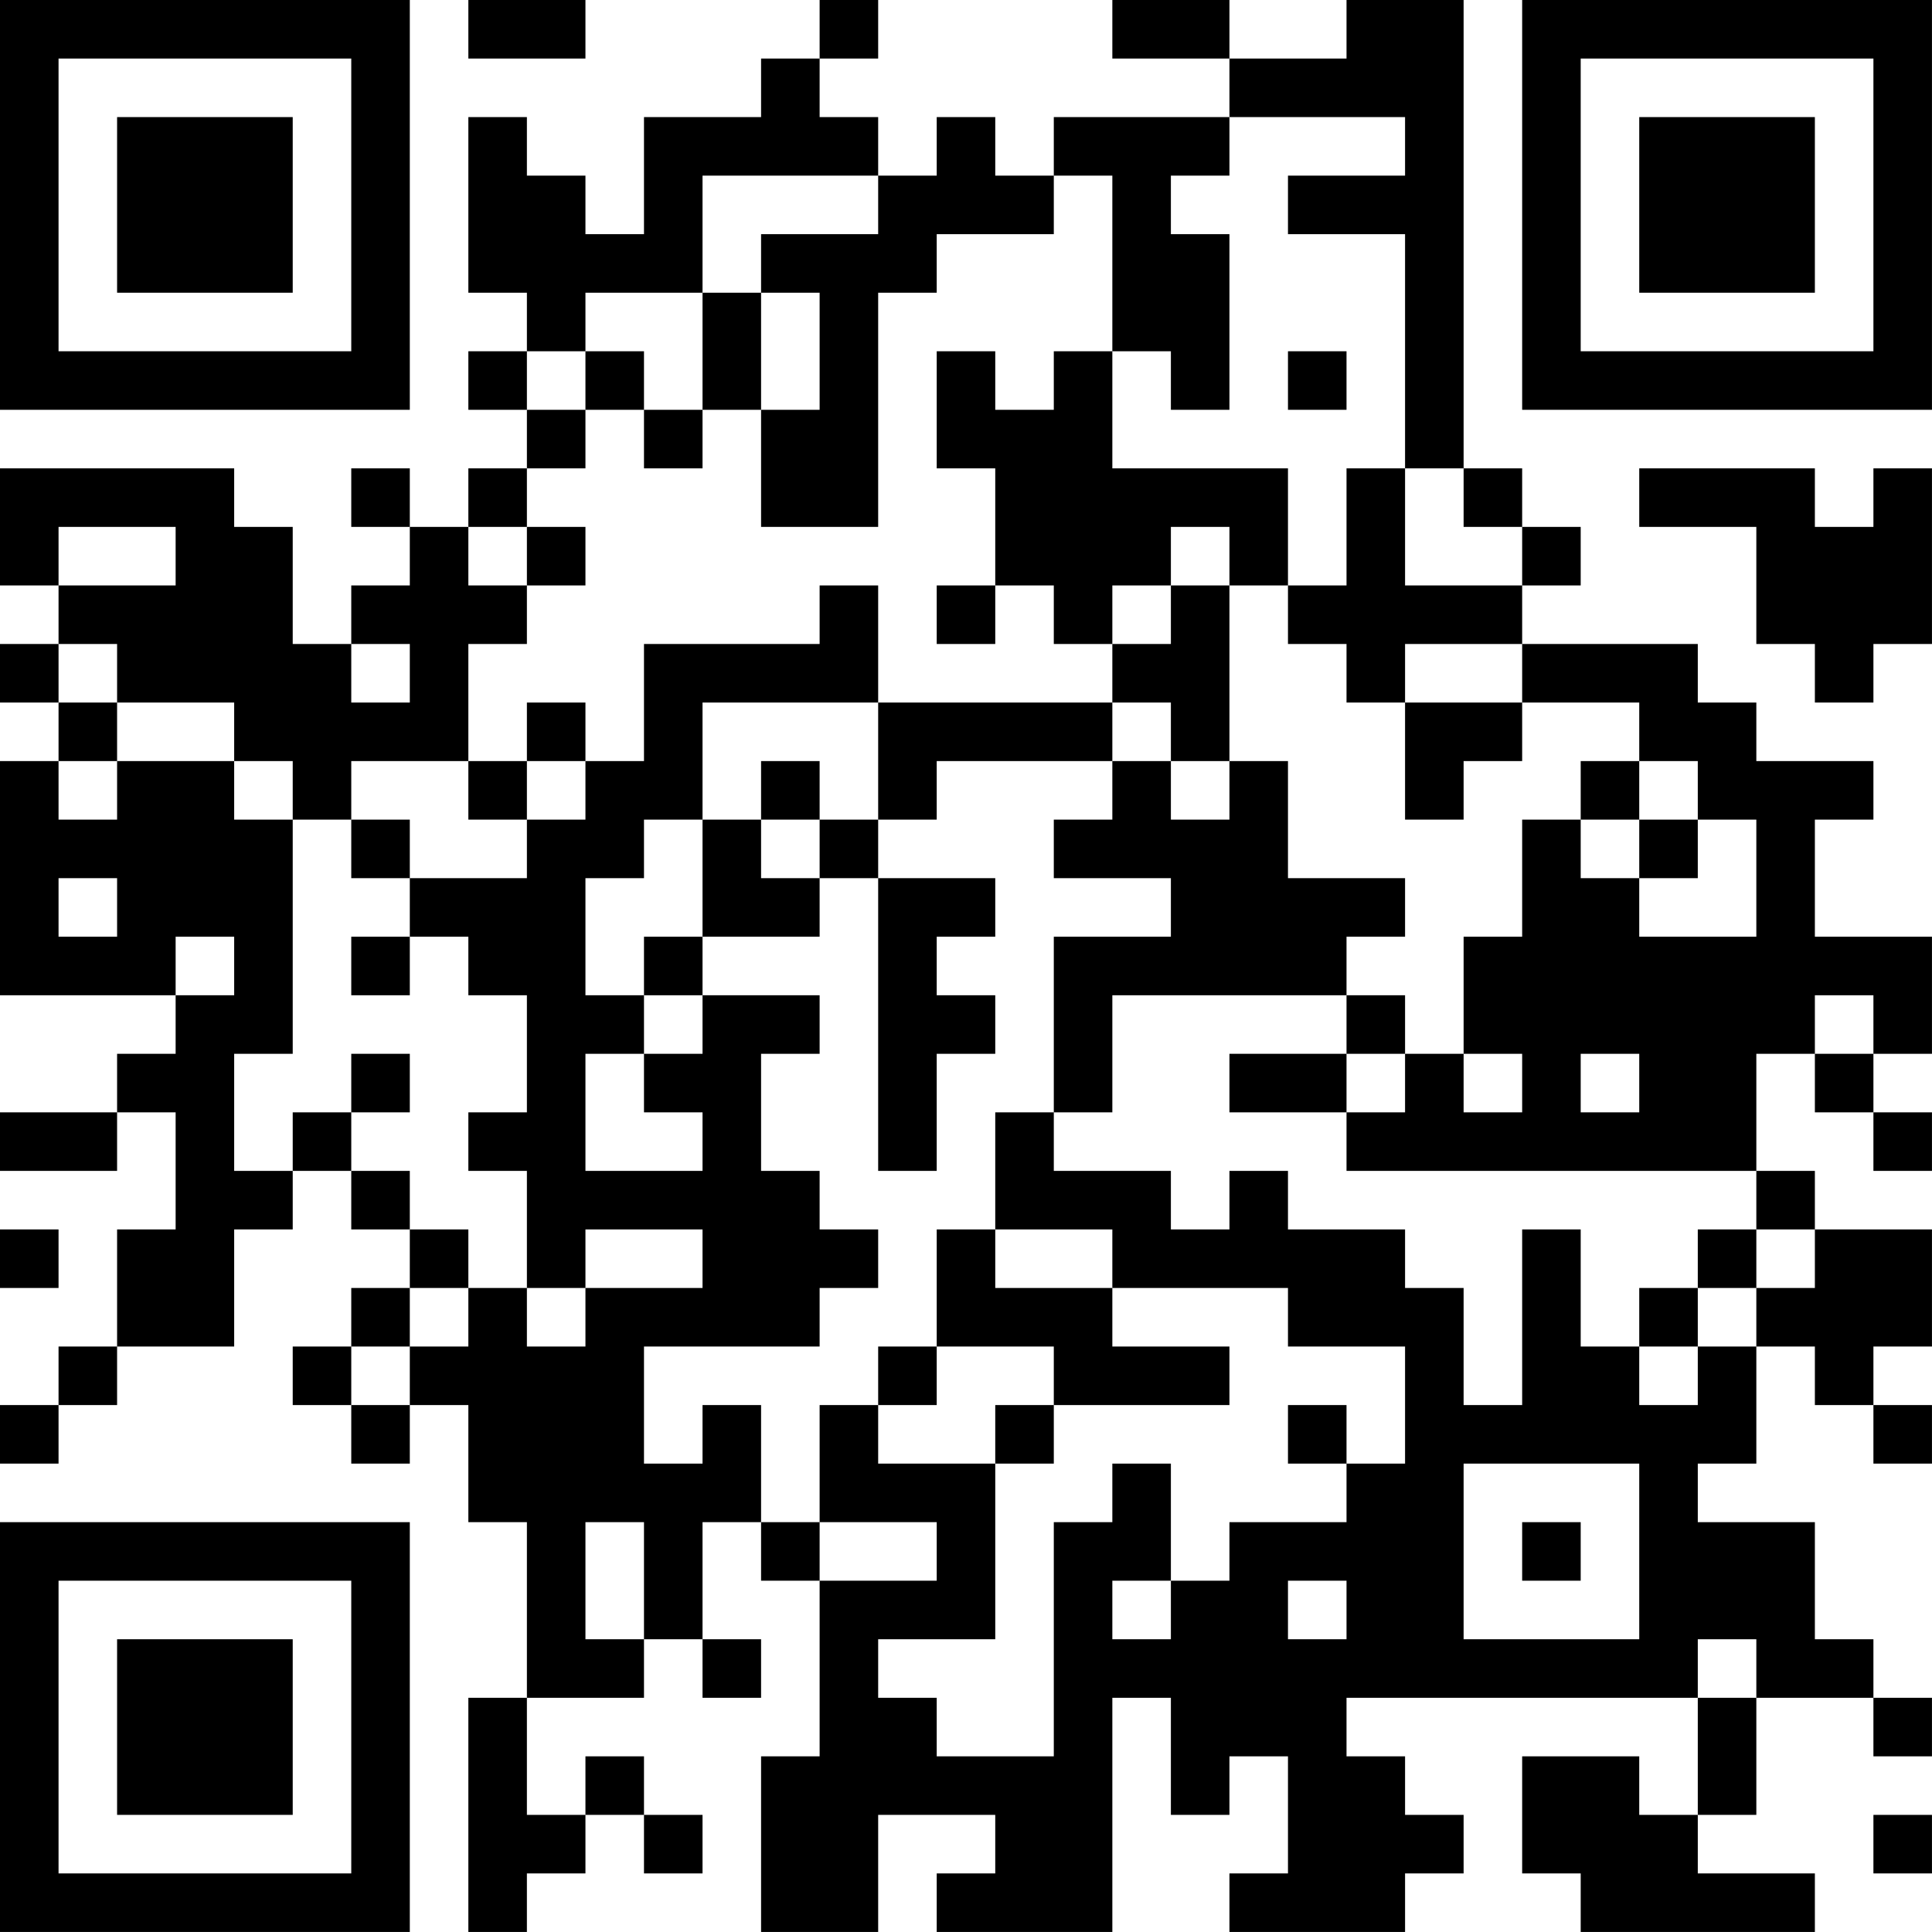 <?xml version="1.0" encoding="UTF-8"?>
<svg xmlns="http://www.w3.org/2000/svg" version="1.1" width="400" height="400" viewBox="0 0 400 400"><rect x="0" y="0" width="400" height="400" fill="#ffffff"/><g transform="scale(12.121)"><g transform="translate(0,0)"><path fill-rule="evenodd" d="M8 0L8 1L10 1L10 0ZM14 0L14 1L13 1L13 2L11 2L11 4L10 4L10 3L9 3L9 2L8 2L8 5L9 5L9 6L8 6L8 7L9 7L9 8L8 8L8 9L7 9L7 8L6 8L6 9L7 9L7 10L6 10L6 11L5 11L5 9L4 9L4 8L0 8L0 10L1 10L1 11L0 11L0 12L1 12L1 13L0 13L0 17L3 17L3 18L2 18L2 19L0 19L0 20L2 20L2 19L3 19L3 21L2 21L2 23L1 23L1 24L0 24L0 25L1 25L1 24L2 24L2 23L4 23L4 21L5 21L5 20L6 20L6 21L7 21L7 22L6 22L6 23L5 23L5 24L6 24L6 25L7 25L7 24L8 24L8 26L9 26L9 29L8 29L8 33L9 33L9 32L10 32L10 31L11 31L11 32L12 32L12 31L11 31L11 30L10 30L10 31L9 31L9 29L11 29L11 28L12 28L12 29L13 29L13 28L12 28L12 26L13 26L13 27L14 27L14 30L13 30L13 33L15 33L15 31L17 31L17 32L16 32L16 33L19 33L19 29L20 29L20 31L21 31L21 30L22 30L22 32L21 32L21 33L24 33L24 32L25 32L25 31L24 31L24 30L23 30L23 29L29 29L29 31L28 31L28 30L26 30L26 32L27 32L27 33L31 33L31 32L29 32L29 31L30 31L30 29L32 29L32 30L33 30L33 29L32 29L32 28L31 28L31 26L29 26L29 25L30 25L30 23L31 23L31 24L32 24L32 25L33 25L33 24L32 24L32 23L33 23L33 21L31 21L31 20L30 20L30 18L31 18L31 19L32 19L32 20L33 20L33 19L32 19L32 18L33 18L33 16L31 16L31 14L32 14L32 13L30 13L30 12L29 12L29 11L26 11L26 10L27 10L27 9L26 9L26 8L25 8L25 0L23 0L23 1L21 1L21 0L19 0L19 1L21 1L21 2L18 2L18 3L17 3L17 2L16 2L16 3L15 3L15 2L14 2L14 1L15 1L15 0ZM21 2L21 3L20 3L20 4L21 4L21 7L20 7L20 6L19 6L19 3L18 3L18 4L16 4L16 5L15 5L15 9L13 9L13 7L14 7L14 5L13 5L13 4L15 4L15 3L12 3L12 5L10 5L10 6L9 6L9 7L10 7L10 8L9 8L9 9L8 9L8 10L9 10L9 11L8 11L8 13L6 13L6 14L5 14L5 13L4 13L4 12L2 12L2 11L1 11L1 12L2 12L2 13L1 13L1 14L2 14L2 13L4 13L4 14L5 14L5 18L4 18L4 20L5 20L5 19L6 19L6 20L7 20L7 21L8 21L8 22L7 22L7 23L6 23L6 24L7 24L7 23L8 23L8 22L9 22L9 23L10 23L10 22L12 22L12 21L10 21L10 22L9 22L9 20L8 20L8 19L9 19L9 17L8 17L8 16L7 16L7 15L9 15L9 14L10 14L10 13L11 13L11 11L14 11L14 10L15 10L15 12L12 12L12 14L11 14L11 15L10 15L10 17L11 17L11 18L10 18L10 20L12 20L12 19L11 19L11 18L12 18L12 17L14 17L14 18L13 18L13 20L14 20L14 21L15 21L15 22L14 22L14 23L11 23L11 25L12 25L12 24L13 24L13 26L14 26L14 27L16 27L16 26L14 26L14 24L15 24L15 25L17 25L17 28L15 28L15 29L16 29L16 30L18 30L18 26L19 26L19 25L20 25L20 27L19 27L19 28L20 28L20 27L21 27L21 26L23 26L23 25L24 25L24 23L22 23L22 22L19 22L19 21L17 21L17 19L18 19L18 20L20 20L20 21L21 21L21 20L22 20L22 21L24 21L24 22L25 22L25 24L26 24L26 21L27 21L27 23L28 23L28 24L29 24L29 23L30 23L30 22L31 22L31 21L30 21L30 20L23 20L23 19L24 19L24 18L25 18L25 19L26 19L26 18L25 18L25 16L26 16L26 14L27 14L27 15L28 15L28 16L30 16L30 14L29 14L29 13L28 13L28 12L26 12L26 11L24 11L24 12L23 12L23 11L22 11L22 10L23 10L23 8L24 8L24 10L26 10L26 9L25 9L25 8L24 8L24 4L22 4L22 3L24 3L24 2ZM12 5L12 7L11 7L11 6L10 6L10 7L11 7L11 8L12 8L12 7L13 7L13 5ZM16 6L16 8L17 8L17 10L16 10L16 11L17 11L17 10L18 10L18 11L19 11L19 12L15 12L15 14L14 14L14 13L13 13L13 14L12 14L12 16L11 16L11 17L12 17L12 16L14 16L14 15L15 15L15 20L16 20L16 18L17 18L17 17L16 17L16 16L17 16L17 15L15 15L15 14L16 14L16 13L19 13L19 14L18 14L18 15L20 15L20 16L18 16L18 19L19 19L19 17L23 17L23 18L21 18L21 19L23 19L23 18L24 18L24 17L23 17L23 16L24 16L24 15L22 15L22 13L21 13L21 10L22 10L22 8L19 8L19 6L18 6L18 7L17 7L17 6ZM22 6L22 7L23 7L23 6ZM28 8L28 9L30 9L30 11L31 11L31 12L32 12L32 11L33 11L33 8L32 8L32 9L31 9L31 8ZM1 9L1 10L3 10L3 9ZM9 9L9 10L10 10L10 9ZM20 9L20 10L19 10L19 11L20 11L20 10L21 10L21 9ZM6 11L6 12L7 12L7 11ZM9 12L9 13L8 13L8 14L9 14L9 13L10 13L10 12ZM19 12L19 13L20 13L20 14L21 14L21 13L20 13L20 12ZM24 12L24 14L25 14L25 13L26 13L26 12ZM27 13L27 14L28 14L28 15L29 15L29 14L28 14L28 13ZM6 14L6 15L7 15L7 14ZM13 14L13 15L14 15L14 14ZM1 15L1 16L2 16L2 15ZM3 16L3 17L4 17L4 16ZM6 16L6 17L7 17L7 16ZM31 17L31 18L32 18L32 17ZM6 18L6 19L7 19L7 18ZM27 18L27 19L28 19L28 18ZM0 21L0 22L1 22L1 21ZM16 21L16 23L15 23L15 24L16 24L16 23L18 23L18 24L17 24L17 25L18 25L18 24L21 24L21 23L19 23L19 22L17 22L17 21ZM29 21L29 22L28 22L28 23L29 23L29 22L30 22L30 21ZM22 24L22 25L23 25L23 24ZM25 25L25 28L28 28L28 25ZM10 26L10 28L11 28L11 26ZM26 26L26 27L27 27L27 26ZM22 27L22 28L23 28L23 27ZM29 28L29 29L30 29L30 28ZM32 31L32 32L33 32L33 31ZM0 0L0 7L7 7L7 0ZM1 1L1 6L6 6L6 1ZM2 2L2 5L5 5L5 2ZM26 0L26 7L33 7L33 0ZM27 1L27 6L32 6L32 1ZM28 2L28 5L31 5L31 2ZM0 26L0 33L7 33L7 26ZM1 27L1 32L6 32L6 27ZM2 28L2 31L5 31L5 28Z" fill="#000000"/></g></g></svg>
